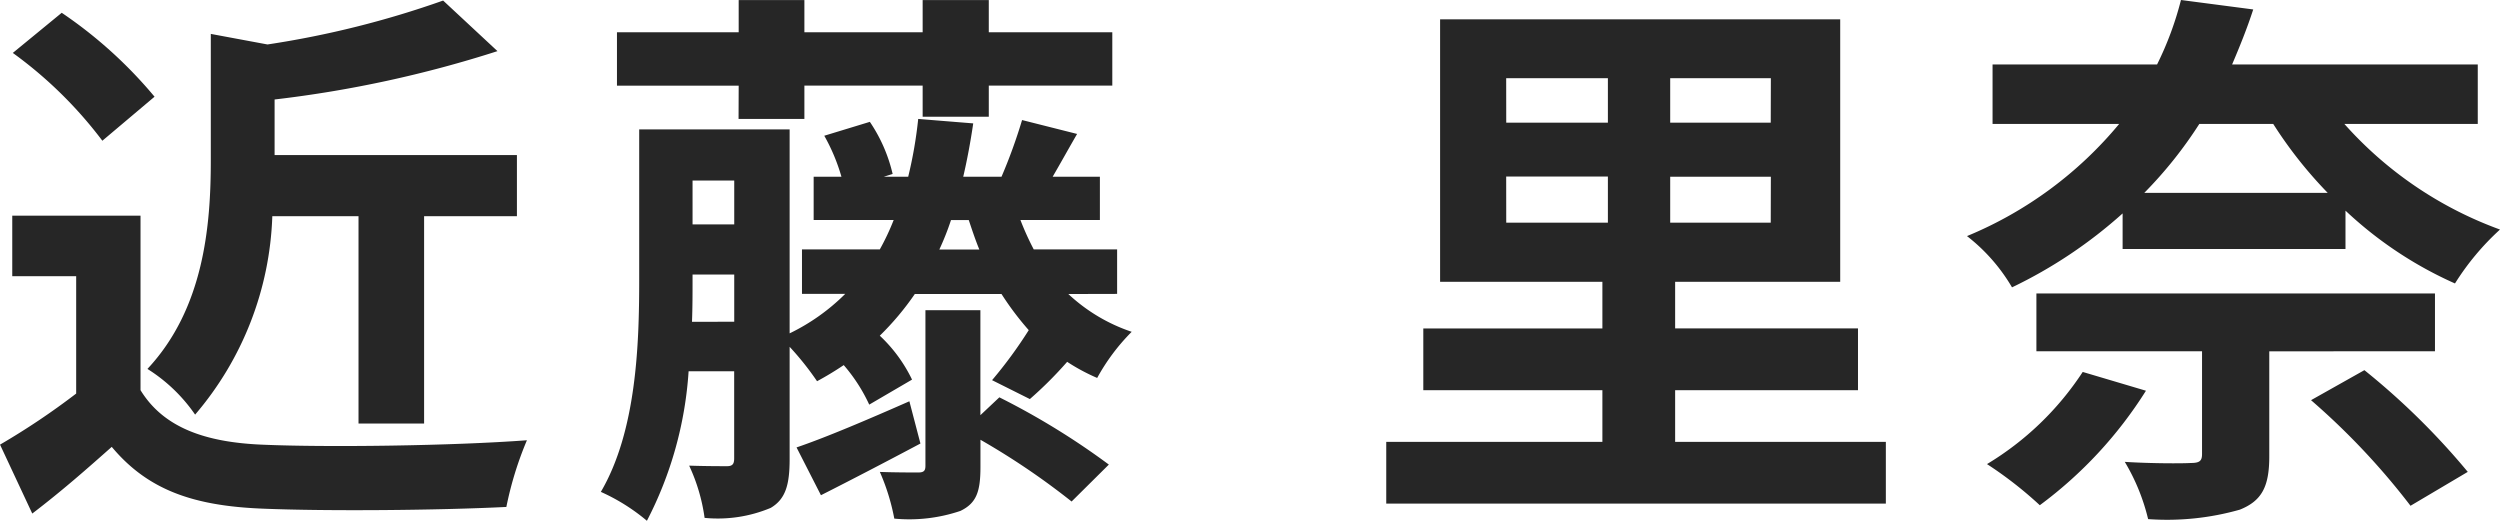<svg xmlns="http://www.w3.org/2000/svg" width="80.965" height="16.866" viewBox="0 0 80.965 16.866">
  <path id="パス_1638" data-name="パス 1638" d="M12.06-8.244V-1.53h2.124V-8.244H17.19v-1.98H9.342v-1.8A37.874,37.874,0,0,0,16.56-13.59L14.8-15.228a30.724,30.724,0,0,1-5.688,1.422l-1.836-.342v4.1c0,2.088-.216,4.788-2.052,6.75A5.271,5.271,0,0,1,6.768-1.818a10.405,10.405,0,0,0,2.5-6.426Zm-6.606-3.87a14.414,14.414,0,0,0-3.006-2.718l-1.584,1.3a13.621,13.621,0,0,1,2.9,2.844ZM5-8.262H.846V-6.3h2.07v3.8A23.639,23.639,0,0,1,.45-.846L1.494,1.386C2.484.63,3.276-.072,4.068-.774c1.17,1.4,2.646,1.908,4.86,2,2.142.09,5.76.054,7.92-.054a11.211,11.211,0,0,1,.666-2.16c-2.394.18-6.444.234-8.55.144C7.092-.918,5.742-1.4,5-2.61Zm19.368-3.132H26.5v-1.08H30.33v1.008h2.142v-1.008h4V-14.2h-4v-1.044H30.33V-14.2H26.5v-1.044H24.372V-14.2H20.43v1.728h3.942ZM29.9-2.25c-1.35.594-2.7,1.17-3.654,1.494L27.036.792c.99-.5,2.142-1.1,3.222-1.674Zm2.3.45V-5.2H30.42v5.04c0,.162-.054.216-.234.216s-.738,0-1.242-.018a6.958,6.958,0,0,1,.468,1.512A5.158,5.158,0,0,0,31.554,1.3c.522-.252.648-.63.648-1.422v-.882a23.68,23.68,0,0,1,2.952,2L36.36-.2a24.013,24.013,0,0,0-3.546-2.178ZM30.87-7.164a8.761,8.761,0,0,0,.378-.954h.576c.108.324.216.648.342.954Zm-8.01,2.34c.018-.468.018-.918.018-1.332v-.2h1.35v1.53ZM24.228-9.4v1.422h-1.35V-9.4Zm12.4,3.672v-1.44h-2.7a9.1,9.1,0,0,1-.432-.954h2.574v-1.4h-1.53c.234-.4.5-.882.792-1.386l-1.782-.45a17.238,17.238,0,0,1-.666,1.836H31.644q.189-.81.324-1.728l-1.782-.144a13.946,13.946,0,0,1-.324,1.872H29.07l.288-.09A5.05,5.05,0,0,0,28.62-11.3l-1.476.45A6.145,6.145,0,0,1,27.7-9.522h-.9v1.4h2.592a7.747,7.747,0,0,1-.45.954h-2.52v1.44h1.4a6.627,6.627,0,0,1-1.8,1.278v-6.606H21.15v4.9c0,2.07-.09,4.878-1.242,6.84A6.343,6.343,0,0,1,21.4,1.62a12.222,12.222,0,0,0,1.35-4.842h1.476V-.4c0,.18-.054.252-.234.252-.162,0-.7,0-1.224-.018a5.881,5.881,0,0,1,.5,1.692,4.426,4.426,0,0,0,2.142-.324c.486-.288.612-.756.612-1.584V-4.014A9.4,9.4,0,0,1,26.91-2.9a9.987,9.987,0,0,0,.864-.522A5.424,5.424,0,0,1,28.6-2.142l1.386-.81a4.785,4.785,0,0,0-1.044-1.422,9.014,9.014,0,0,0,1.134-1.35h2.808a9.476,9.476,0,0,0,.882,1.17,14.349,14.349,0,0,1-1.188,1.62l1.224.612A12.633,12.633,0,0,0,35.01-3.528a6.292,6.292,0,0,0,.972.522A6.605,6.605,0,0,1,37.1-4.5a5.619,5.619,0,0,1-2.052-1.224Zm12.6-3.8h3.294v1.494H49.23Zm0-3.186h3.294v1.44H49.23Zm8.568,1.44H54.54v-1.44H57.8Zm0,3.24H54.54V-9.522H57.8ZM54.7-.936V-2.61h5.922v-2H54.7V-6.12h5.346v-8.5H47.088v8.5h5.256v1.512h-5.8v2h5.8V-.936h-7v2H61.524v-2ZM67.9-3.2A9.655,9.655,0,0,1,64.8-.216a12.736,12.736,0,0,1,1.71,1.332,13.634,13.634,0,0,0,3.438-3.708ZM79.308-3.87V-5.742H66.4V-3.87h5.364V-.54c0,.216-.072.288-.36.288-.27.018-1.3.018-2.142-.036a6.6,6.6,0,0,1,.756,1.854,8.618,8.618,0,0,0,2.97-.306c.72-.288.954-.756.954-1.728v-3.4ZM75.294-2.286a23.012,23.012,0,0,1,3.222,3.42L80.37.036a23.3,23.3,0,0,0-3.348-3.294ZM74.07-11.232A13.938,13.938,0,0,0,75.834-9h-5.94a13.652,13.652,0,0,0,1.782-2.232Zm6.624,0v-1.926H72.738c.252-.594.486-1.17.684-1.782l-2.34-.306a10.479,10.479,0,0,1-.774,2.088H64.98v1.926h4.1A12.692,12.692,0,0,1,64.152-7.6,5.826,5.826,0,0,1,65.61-5.94a15.159,15.159,0,0,0,3.582-2.394v1.152H76.41V-8.424a12.7,12.7,0,0,0,3.546,2.358,8.355,8.355,0,0,1,1.458-1.746,12.434,12.434,0,0,1-5.04-3.42Z" transform="translate(-0.449 15.246)" fill="#262626"/>
</svg>
